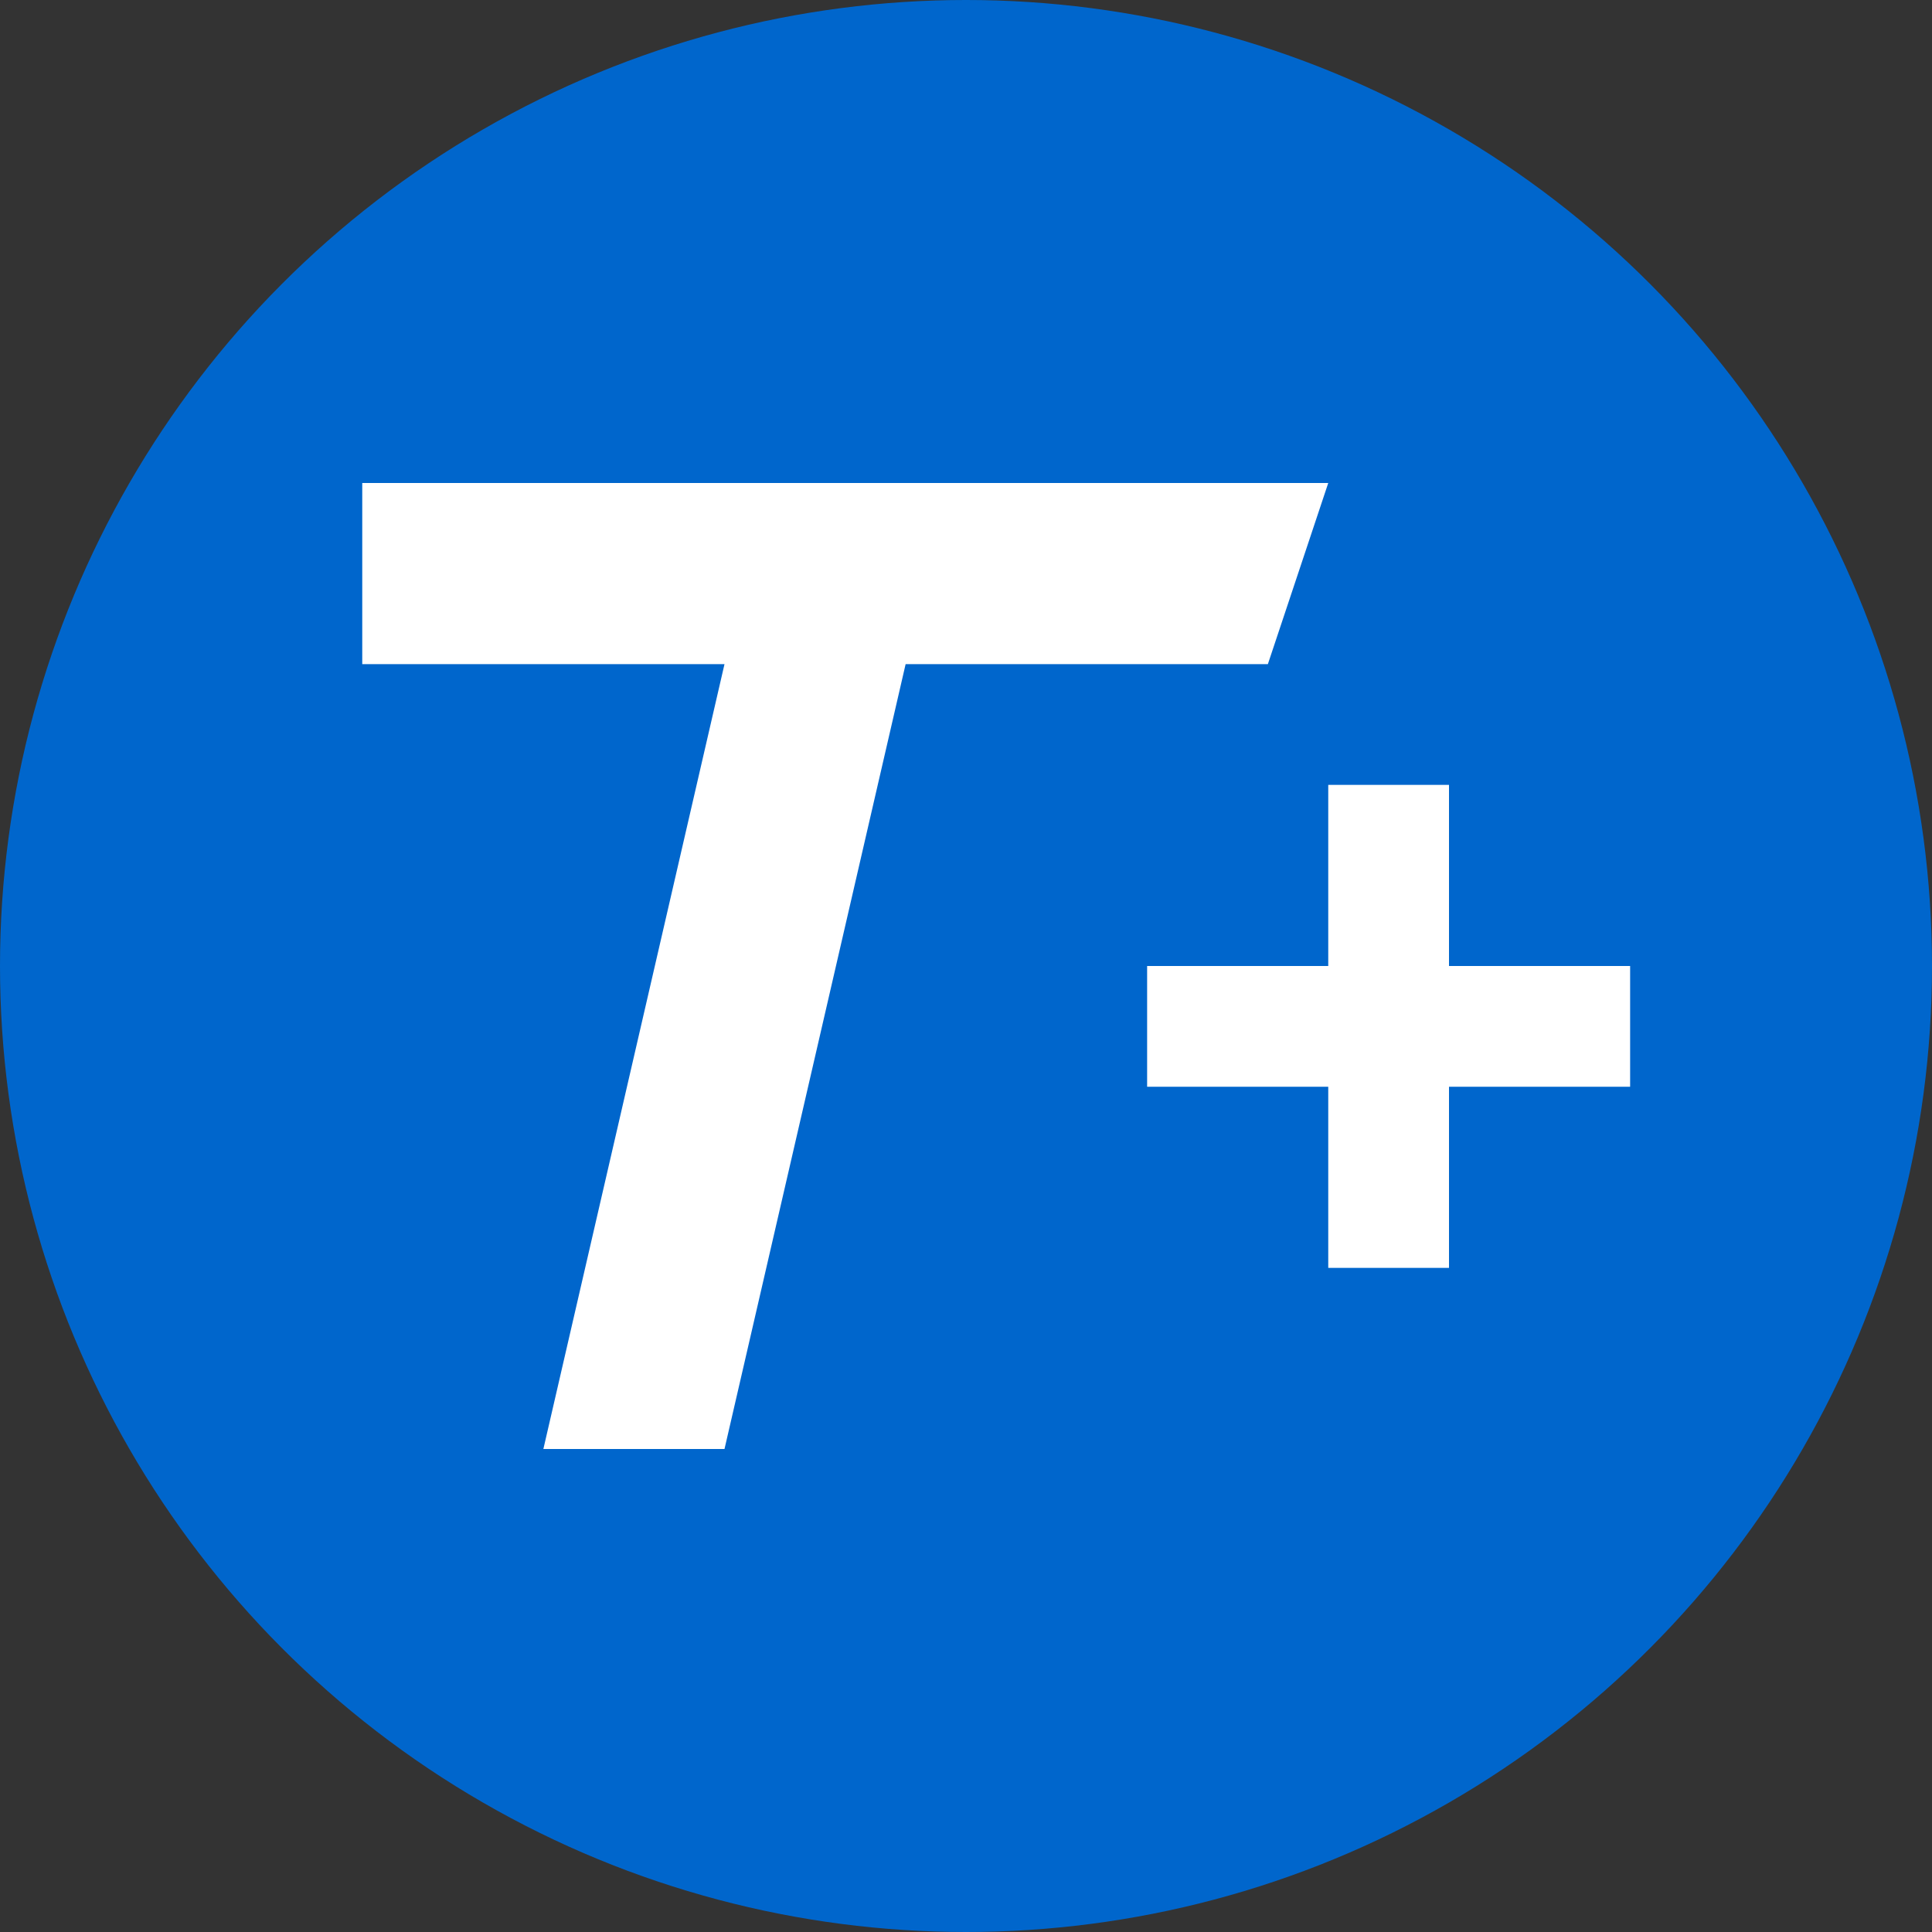 <svg xmlns="http://www.w3.org/2000/svg" viewBox="0 0 32 32">
  <rect x="0" y="0" width="32" height="32" fill="#333333" stroke="none"/>
  <!-- Background circle -->
  <circle cx="16" cy="16" r="16" fill="#0066cc"/>
  
  <!-- Italic T in white -->
  <path d="M6 8h16l-1 3H15l-3 13h-3l3-13H6V8z" fill="white"/>
  
  <!-- Plus sign, moved right -->
  <path d="M24 13v3h3v2h-3v3h-2v-3h-3v-2h3v-3z" fill="white"/>
</svg>
